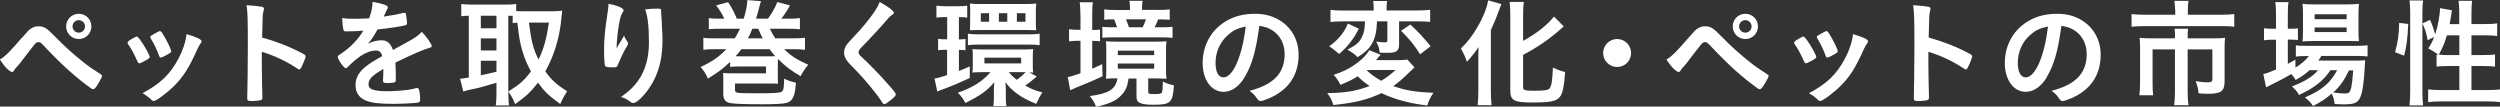 <svg width="516" height="22" viewBox="0 0 516 22" fill="none" xmlns="http://www.w3.org/2000/svg">
<rect x="0" y="0" width="516" height="22" fill="#333333" stroke="none"/>
<g clip-path="url(#clip0_297_2032)">
<path d="M4.558 7.771C5.769 6.378 5.97 6.156 6.434 5.873C6.939 5.55 7.342 5.429 7.967 5.429C8.673 5.429 9.117 5.571 9.662 5.974C9.944 6.149 10.59 6.755 11.598 7.791C13.171 9.426 15.39 11.404 17.165 12.796C18.355 13.745 19.061 14.229 20.715 15.279C20.958 15.42 21.058 15.521 21.058 15.682C21.058 15.844 20.857 16.268 20.373 17.095C19.808 18.064 19.525 18.407 19.223 18.407C19.102 18.407 18.981 18.367 18.84 18.266C15.794 16.106 12.909 13.523 9.621 10.051C8.411 8.76 8.33 8.699 7.927 8.699C7.665 8.699 7.483 8.8 7.221 9.062C6.999 9.305 5.466 11.283 4.7 12.292C4.094 13.099 4.074 13.139 3.53 13.745C3.167 14.128 3.066 14.249 2.945 14.472C2.783 14.754 2.662 14.855 2.481 14.855C2.219 14.855 1.734 14.492 1.149 13.866C0.766 13.422 0.544 13.139 -0.021 12.292C1.129 11.585 2.017 10.697 4.538 7.771H4.558ZM18.86 5.449C18.86 6.903 17.71 8.053 16.258 8.053C14.805 8.053 13.656 6.903 13.656 5.449C13.656 3.996 14.805 2.846 16.258 2.846C17.71 2.846 18.86 3.996 18.86 5.449ZM14.967 5.449C14.967 6.156 15.552 6.741 16.258 6.741C16.964 6.741 17.549 6.156 17.549 5.449C17.549 4.743 16.964 4.158 16.258 4.158C15.552 4.158 14.967 4.743 14.967 5.449Z" fill="white"/>
<path d="M28.361 12.675C27.998 11.767 27.211 10.273 26.888 9.789C26.344 9.002 26.323 8.961 26.323 8.82C26.323 8.618 26.586 8.376 27.251 8.013C28.038 7.569 28.078 7.549 28.22 7.549C28.381 7.549 28.482 7.65 28.885 8.154C29.672 9.183 30.902 11.383 30.902 11.747C30.902 11.908 30.741 12.09 30.237 12.373C29.672 12.716 28.905 13.079 28.764 13.079C28.603 13.079 28.522 12.978 28.381 12.655L28.361 12.675ZM41.613 8.538C41.613 8.659 41.573 8.739 41.472 8.861C41.23 9.183 41.089 9.426 40.766 10.092C39.011 13.987 37.882 15.804 35.925 17.741C34.473 19.195 32.234 20.849 31.729 20.849C31.568 20.849 31.467 20.809 31.306 20.648C30.862 20.204 30.196 19.679 29.41 19.235C33.081 17.297 35.118 15.319 36.812 12.15C37.761 10.354 38.386 8.457 38.487 7.044C40.504 7.609 41.593 8.134 41.593 8.497L41.613 8.538ZM32.839 11.545C32.516 10.556 31.85 9.123 31.084 7.872C31.044 7.791 31.003 7.75 31.003 7.629C31.003 7.468 31.165 7.347 31.931 6.923C32.839 6.439 32.879 6.418 33 6.418C33.161 6.418 33.323 6.539 33.605 7.024C34.392 8.255 35.34 10.213 35.34 10.596C35.34 10.738 35.219 10.859 34.836 11.101C34.271 11.444 33.363 11.888 33.161 11.888C33.02 11.888 32.94 11.787 32.839 11.545Z" fill="white"/>
<path d="M54.038 13.422C54.038 14.895 54.119 18.872 54.159 20.002V20.123C54.159 20.345 54.119 20.506 53.998 20.587C53.837 20.728 52.848 20.849 51.961 20.849C51.174 20.849 51.033 20.769 51.033 20.284V20.183C51.073 19.558 51.154 12.554 51.154 9.648C51.154 4.057 51.114 2.483 50.892 1.07C52.647 1.191 53.413 1.272 54.119 1.413C54.361 1.494 54.482 1.615 54.482 1.796C54.482 1.877 54.449 2.059 54.381 2.341C54.28 2.624 54.24 2.967 54.22 3.371C54.22 3.411 54.179 4.884 54.099 7.75C55.242 8.073 56.15 8.356 56.822 8.598C59.242 9.446 60.634 10.072 62.793 11.222C62.994 11.363 63.075 11.484 63.075 11.646C63.075 11.888 62.631 13.059 62.248 13.785C62.046 14.209 61.925 14.33 61.784 14.33C61.683 14.33 61.562 14.29 61.401 14.169C59.021 12.595 56.519 11.424 54.038 10.697V13.442V13.422Z" fill="white"/>
<path d="M79.152 14.209C76.751 15.622 76.066 16.328 76.066 17.398C76.066 17.842 76.227 18.125 76.59 18.347C77.135 18.67 78.325 18.831 79.838 18.831C81.149 18.831 82.964 18.71 84.215 18.549C84.719 18.468 85.022 18.407 85.99 18.165H86.111C86.272 18.165 86.393 18.286 86.474 18.468C86.615 18.973 86.716 19.699 86.716 20.587C86.716 20.951 86.595 21.092 86.272 21.172C85.687 21.294 82.984 21.435 81.209 21.435C78.244 21.435 76.671 21.233 75.501 20.749C74.089 20.163 73.383 19.073 73.383 17.54C73.383 16.127 74.049 14.896 75.36 13.846C76.409 13.018 76.651 12.857 78.89 11.585C78.688 10.778 78.325 10.435 77.579 10.435C76.59 10.435 75.541 10.818 74.391 11.585C73.686 12.07 72.858 12.756 72.354 13.261C71.628 14.007 71.547 14.068 71.366 14.068C71.124 14.068 70.619 13.503 70.095 12.655C69.853 12.231 69.712 11.928 69.712 11.747C69.712 11.525 69.752 11.485 70.337 11.121C72.334 9.789 73.988 8.073 74.976 6.338C73.242 6.459 72.354 6.479 71.406 6.479C71.043 6.479 70.962 6.398 70.841 5.995C70.761 5.672 70.64 4.4 70.619 3.734C71.446 3.855 71.931 3.875 73.1 3.875C74.049 3.875 75.097 3.855 76.187 3.795C76.691 2.402 76.873 1.534 76.893 0.384C79.051 0.747 80.06 1.11 80.06 1.534C80.06 1.635 80.039 1.675 79.959 1.817C79.797 2.14 79.596 2.523 79.273 3.27C79.273 3.27 79.246 3.324 79.192 3.431C80.584 3.229 81.794 2.987 82.641 2.806C83.186 2.664 83.307 2.644 83.428 2.644C83.63 2.644 83.711 2.725 83.771 2.866C83.872 3.31 84.013 4.42 84.013 4.763C84.013 5.026 83.912 5.147 83.61 5.228C82.823 5.45 80.16 5.853 77.921 6.075C77.195 7.407 76.691 8.195 75.924 9.022C77.014 8.517 77.841 8.316 78.809 8.316C79.898 8.316 80.624 8.941 81.109 10.314C83.509 9.002 84.8 8.295 84.941 8.195C86.05 7.529 86.514 7.165 87.059 6.56C88.047 7.589 89.116 9.103 89.116 9.527C89.116 9.668 89.016 9.769 88.713 9.85C87.523 10.172 85.304 11.121 81.613 12.918C81.633 13.361 81.693 14.472 81.693 15.259V16.429C81.693 16.712 81.653 16.873 81.532 16.934C81.411 17.055 80.745 17.136 80.019 17.136C79.192 17.136 79.051 17.055 79.051 16.672V16.571C79.091 15.864 79.132 14.936 79.132 14.351V14.229L79.152 14.209Z" fill="white"/>
<path d="M104.93 19.235C104.93 20.446 104.971 21.172 105.051 21.758H102.328C102.429 21.031 102.47 20.143 102.47 19.255V17.075C100.412 17.701 98.516 18.226 97.507 18.407C96.64 18.569 95.974 18.75 95.632 18.892L94.966 16.248C95.551 16.207 95.914 16.147 96.761 16.006V3.25C95.934 3.27 95.773 3.27 95.208 3.35V0.828C95.874 0.908 96.519 0.949 97.306 0.949H104.426C105.354 0.949 105.878 0.928 106.544 0.828V2.281C107.129 2.321 107.411 2.321 108.017 2.321H114.149C114.774 2.321 115.419 2.281 116.045 2.2C116.004 2.483 115.944 2.987 115.883 3.673C115.54 7.67 114.371 11.505 112.555 14.734C113.846 16.53 114.915 17.499 117.053 18.851C116.448 19.76 115.964 20.648 115.641 21.475C113.261 19.76 112.313 18.831 111.042 17.055C109.57 18.973 108.581 19.881 106.322 21.495C105.899 20.405 105.576 19.8 104.91 18.892V19.215L104.93 19.235ZM99.242 5.833H102.47V3.25H99.242V5.833ZM99.242 10.415H102.47V7.932H99.242V10.415ZM99.242 15.541C100.345 15.312 101.421 15.064 102.47 14.794V12.534H99.242V15.541ZM104.93 18.872C107.27 17.439 108.178 16.611 109.59 14.754C108.763 13.22 108.299 12.11 107.835 10.576C107.331 8.82 107.149 7.932 106.786 4.683C106.363 4.703 106.161 4.723 105.818 4.783V3.27C105.556 3.25 105.394 3.25 104.91 3.25V18.851L104.93 18.872ZM109.166 4.662C109.711 8.719 110.014 9.93 111.143 12.292C112.212 10.132 112.777 8.134 113.301 4.662H109.166Z" fill="white"/>
<path d="M127.624 9.365C127.704 9.231 128.101 8.564 128.814 7.367C128.955 7.791 129.096 8.053 129.399 8.437C129.56 8.699 129.641 8.84 129.641 9.002C129.641 9.163 129.6 9.264 129.016 10.213C128.592 10.939 127.906 12.453 127.604 13.18C127.361 13.866 127.261 13.906 126.454 13.906C125.647 13.906 125.022 13.806 124.921 13.664C124.78 13.462 124.679 12.15 124.679 10.354C124.679 7.972 124.84 6.297 125.486 2.059C125.566 1.574 125.586 1.332 125.586 0.787C127.483 1.13 128.713 1.695 128.713 2.139C128.713 2.26 128.693 2.341 128.511 2.563C128.188 3.027 128.007 3.653 127.765 4.945C127.483 6.58 127.261 8.719 127.261 10.011C127.409 9.755 127.53 9.533 127.624 9.345V9.365ZM136.459 2.26V2.684C136.459 2.684 136.479 2.967 136.499 3.249C136.512 3.505 136.539 3.835 136.58 4.238C136.58 4.413 136.593 4.804 136.62 5.409C136.701 6.58 136.741 7.75 136.741 8.336C136.741 12.897 135.551 16.45 133.03 19.457C132.061 20.607 131.214 21.253 130.73 21.253C130.448 21.253 130.407 21.253 129.903 20.87C129.439 20.506 128.814 20.183 128.168 20.022C129.863 18.811 130.791 17.963 131.698 16.672C133.211 14.512 133.937 11.928 133.937 8.8C133.937 5.47 133.715 3.431 133.151 1.938C134.179 1.816 134.926 1.776 135.632 1.776C136.338 1.776 136.459 1.816 136.459 2.24V2.321V2.26Z" fill="white"/>
<path d="M161.833 10.132C163.286 11.565 164.456 12.312 166.816 13.361C166.19 14.108 165.726 14.815 165.242 15.723C163.225 14.552 162.136 13.725 160.583 12.171C160.542 12.554 160.542 12.877 160.542 13.281V15.622C160.542 16.692 160.542 16.853 160.583 17.277C160.119 17.237 159.836 17.237 158.787 17.237H151.707V18.528C151.707 19.235 151.869 19.255 156.589 19.255C159.272 19.255 160.643 19.174 161.127 19.033C161.47 18.932 161.632 18.67 161.732 18.165C161.773 17.842 161.833 17.196 161.833 16.732V16.248C162.64 16.631 163.467 16.893 164.274 17.075C164.153 18.952 163.931 19.84 163.467 20.486C163.185 20.849 162.781 21.112 162.378 21.233C161.571 21.435 160.038 21.516 157.355 21.516C153.543 21.516 151.566 21.435 150.679 21.273C149.731 21.072 149.287 20.527 149.287 19.396V16.288C149.287 15.763 149.287 15.602 149.246 15.057C149.791 15.097 150.215 15.138 150.779 15.138H158.102V13.725H152.434C151.627 13.725 151.284 13.745 150.699 13.806V12.776C149.166 14.229 148.177 14.956 146.1 16.227C145.737 15.299 145.313 14.633 144.587 13.826C146.967 12.736 148.46 11.706 149.912 10.152H147.754C146.584 10.152 145.858 10.172 145.172 10.273V7.791C145.797 7.892 146.382 7.912 147.754 7.912H151.647C152.111 7.205 152.353 6.721 152.716 5.934H148.883C147.774 5.934 147.068 5.954 146.301 6.035V3.734C146.927 3.835 147.451 3.855 148.883 3.855H149.489C149.105 2.987 148.46 1.938 147.814 1.11L150.275 0.444C151.022 1.554 151.506 2.483 152.091 3.855H153.503C154.007 2.2 154.229 1.09 154.249 0.02L157.073 0.242C156.912 0.727 156.871 0.827 156.629 1.796C156.508 2.281 156.468 2.483 156.044 3.855H158.505C159.292 2.826 159.978 1.574 160.441 0.424L163.044 1.11C162.539 2.079 161.995 2.906 161.269 3.855H162.499C163.951 3.855 164.435 3.835 165.101 3.734V6.035C164.314 5.954 163.649 5.934 162.499 5.934H158.908C159.393 6.923 159.473 7.064 160.018 7.912H163.548C164.96 7.912 165.464 7.892 166.15 7.791V10.273C165.323 10.172 164.698 10.152 163.548 10.152H161.853L161.833 10.132ZM158.908 11.626C159.393 11.626 159.614 11.626 160.018 11.605C159.514 11.02 159.272 10.738 158.848 10.152H153.018C152.575 10.758 152.312 11.081 151.828 11.605C152.292 11.626 152.555 11.626 153.039 11.626H158.888H158.908ZM157.436 7.912C157.093 7.306 156.932 6.963 156.508 5.934H155.278C154.915 6.842 154.773 7.205 154.37 7.912H157.436Z" fill="white"/>
<path d="M184.486 2.624C184.486 2.846 184.385 2.906 183.982 3.169C183.82 3.27 183.598 3.451 183.377 3.734C181.864 5.49 179.705 7.851 177.789 9.789C177.366 10.213 177.204 10.516 177.204 10.818C177.204 11.081 177.406 11.383 177.87 11.787C179.302 13.099 181.642 15.481 183.356 17.459C184.567 18.811 184.889 19.255 184.889 19.497C184.889 19.76 184.486 20.183 183.477 20.951C183.014 21.314 182.731 21.495 182.57 21.495C182.348 21.495 182.247 21.395 182.005 21.011C180.956 19.356 178.414 16.268 176.458 14.31C175.369 13.22 175.147 12.978 174.804 12.494C174.38 11.908 174.219 11.424 174.219 10.859C174.219 10.374 174.36 9.87 174.663 9.385C174.837 9.089 175.422 8.417 176.418 7.367C177.83 5.914 179.342 4.057 180.29 2.705C180.916 1.796 181.238 1.231 181.561 0.404C183.457 1.453 184.506 2.261 184.506 2.684L184.486 2.624Z" fill="white"/>
<path d="M194.975 3.532C194.228 3.532 193.825 3.552 193.28 3.633V1.171C193.886 1.251 194.47 1.292 195.318 1.292H197.597C198.464 1.292 199.049 1.251 199.634 1.171V3.653C199.09 3.552 198.727 3.532 198.182 3.532H197.92V8.134C198.666 8.134 198.747 8.114 199.271 8.033V10.374C198.807 10.334 198.444 10.293 197.92 10.293V14.653C198.666 14.371 199.009 14.209 200.159 13.704V16.106C198.061 17.075 196.629 17.681 194.733 18.387C194.349 18.508 193.785 18.73 193.462 18.892L192.877 16.187C193.321 16.187 194.027 15.985 195.479 15.501V10.273H195.217C194.551 10.273 194.107 10.293 193.623 10.374V8.013C194.128 8.094 194.531 8.114 195.277 8.114H195.499V3.532H194.995H194.975ZM214.016 15.763C213.855 15.884 213.754 15.965 213.351 16.328C212.766 16.813 212.302 17.196 211.616 17.66C212.846 18.367 213.774 18.73 215.146 19.073C214.702 19.739 214.279 20.547 213.875 21.435C212.08 20.708 211.051 20.163 209.861 19.295C208.772 18.468 208.207 17.903 207.521 16.954C207.562 17.761 207.602 18.064 207.602 18.71V20.002C207.602 20.829 207.622 21.354 207.723 21.899H205.02C205.121 21.334 205.141 20.849 205.141 19.901V18.609C205.141 18.226 205.161 17.519 205.222 16.974C203.749 18.73 202.297 19.739 199.251 21.253C198.827 20.426 198.424 19.86 197.698 19.134C200.744 18.084 202.801 16.793 204.435 14.895H202.559C201.833 14.895 201.026 14.916 200.703 14.976C200.744 14.633 200.784 14.209 200.784 13.523V11.585C200.784 10.96 200.764 10.536 200.703 10.132C201.248 10.172 201.853 10.213 202.68 10.213H211.152C212.1 10.213 212.766 10.193 213.25 10.132C213.21 10.576 213.169 10.98 213.169 11.585V13.604C213.169 14.229 213.189 14.593 213.25 14.996C212.967 14.956 212.867 14.956 212.463 14.956L213.996 15.783L214.016 15.763ZM199.776 6.963C200.461 7.064 201.066 7.084 202.035 7.084H212.342C213.29 7.084 213.895 7.064 214.581 6.963V9.325C213.855 9.224 213.27 9.204 212.362 9.204H202.015C201.087 9.204 200.461 9.224 199.776 9.325V6.963ZM200.26 2.402C200.26 1.554 200.239 1.191 200.179 0.727C200.703 0.807 201.268 0.827 202.015 0.827H211.999C212.604 0.827 213.23 0.807 213.895 0.727C213.815 1.352 213.795 1.796 213.795 2.382V4.602C213.795 5.167 213.815 5.772 213.875 6.237C213.391 6.216 212.907 6.196 212.06 6.196H202.015C201.187 6.196 200.744 6.216 200.199 6.237C200.219 5.873 200.239 5.49 200.239 4.582V2.422L200.26 2.402ZM204.153 2.725H202.438V4.481H204.153V2.725ZM203.184 13.079H210.769V11.908H203.184V13.079ZM207.905 2.725H206.17V4.481H207.905V2.725ZM208.227 14.895C208.732 15.521 209.074 15.864 209.861 16.47C210.688 15.884 211.051 15.561 211.677 14.895H208.227ZM211.656 2.725H209.881V4.481H211.656V2.725Z" fill="white"/>
<path d="M222.993 3.068C222.993 1.917 222.953 1.171 222.852 0.464H225.575C225.454 1.171 225.434 1.857 225.434 3.088V6.196C226.301 6.176 226.503 6.176 227.047 6.116V8.517C226.543 8.477 226.14 8.437 225.434 8.437V14.169C225.998 13.927 226.341 13.785 227.491 13.24L227.572 15.743C226.039 16.47 224.607 17.075 221.964 18.145C221.581 18.306 221.218 18.468 220.895 18.629L220.391 15.905C220.976 15.804 221.601 15.642 223.013 15.117V8.417H222.509C221.823 8.417 221.238 8.457 220.653 8.538V6.035C221.258 6.116 221.823 6.156 222.529 6.156H223.013V3.028L222.993 3.068ZM230.275 16.167C229.549 16.167 229.306 16.167 228.258 16.248C228.298 15.804 228.338 15.4 228.338 14.532V10.354C228.338 9.547 228.318 9.022 228.258 8.517C228.863 8.558 229.367 8.598 230.476 8.598H238.585C239.654 8.598 240.118 8.578 240.764 8.517C240.683 9.042 240.663 9.567 240.663 10.354V14.391C240.663 15.178 240.683 15.723 240.764 16.268C240.159 16.228 239.775 16.187 238.787 16.187H236.992V18.872C236.992 19.356 237.113 19.416 238.343 19.416C239.372 19.416 239.674 19.336 239.816 19.094C239.937 18.851 239.977 18.185 240.017 16.813C240.764 17.216 241.369 17.418 242.297 17.62C242.075 21.172 241.611 21.616 238.162 21.616C236.729 21.616 235.902 21.516 235.358 21.273C234.753 21.031 234.571 20.668 234.571 19.76V16.207H232.937C232.715 17.842 232.332 18.71 231.465 19.639C230.355 20.809 229.024 21.415 226.24 22.04C225.857 21.072 225.534 20.567 224.929 19.82C228.843 19.336 230.295 18.407 230.638 16.187H230.234L230.275 16.167ZM238.908 2.059C239.937 2.059 240.784 2.018 241.429 1.938V4.077C240.723 4.037 240.259 3.996 239.049 3.996C238.726 4.784 238.605 5.046 238.323 5.631H239.654C240.885 5.631 241.349 5.611 242.014 5.53V7.811C241.228 7.73 240.703 7.71 239.553 7.71H229.67C228.5 7.71 228.258 7.71 227.531 7.791V5.55C228.278 5.591 228.641 5.631 229.629 5.631H230.557C230.355 4.965 230.234 4.642 229.952 3.996C228.843 3.996 228.5 4.017 227.915 4.077V1.938C228.641 2.039 229.387 2.059 230.416 2.059H233.22V1.554C233.22 0.989 233.199 0.606 233.099 0.161H235.842C235.741 0.646 235.721 0.969 235.721 1.514V2.039H238.928L238.908 2.059ZM230.718 11.383H238.222V10.455H230.718V11.383ZM230.718 14.169H238.222V13.119H230.718V14.169ZM235.842 5.631C236.124 5.046 236.286 4.683 236.528 3.996H232.393C232.635 4.561 232.836 5.086 233.018 5.631H235.842Z" fill="white"/>
<path d="M256.961 15.824C255.791 17.842 254.198 18.952 252.544 18.952C250.022 18.952 248.227 16.47 248.227 13.018C248.227 9.183 250.163 5.873 253.492 4.117C255.126 3.249 256.86 2.846 259.18 2.846C264.263 2.846 268.035 6.438 268.035 11.262C268.035 15.521 265.937 18.589 261.903 20.305C261.096 20.648 260.471 20.849 260.148 20.849C259.866 20.849 259.745 20.749 259.422 20.284C258.998 19.659 258.555 19.195 257.889 18.75C262.892 17.459 265.151 15.097 265.151 11.161C265.151 9.143 264.304 7.448 262.791 6.378C261.943 5.793 261.258 5.55 259.926 5.328C259.241 10.455 258.454 13.261 256.961 15.804V15.824ZM253.451 7.226C251.818 8.659 250.89 10.697 250.89 12.998C250.89 14.875 251.495 15.965 252.524 15.965C253.734 15.965 254.984 14.29 255.892 11.383C256.477 9.567 256.759 8.174 257.123 5.47C255.408 5.833 254.541 6.257 253.431 7.226H253.451Z" fill="white"/>
<path d="M291.958 13.906C291.73 14.122 291.259 14.566 290.546 15.239C289.518 16.268 288.63 17.015 287.581 17.761C290.103 18.67 292.079 18.993 295.851 19.154C295.246 20.062 294.863 20.829 294.581 21.778C291.857 21.415 290.708 21.172 288.771 20.607C287.258 20.143 286.532 19.881 285.161 19.215C282.155 20.607 279.795 21.193 275.216 21.677C274.873 20.628 274.53 20.002 273.945 19.215C277.657 19.174 279.755 18.831 282.68 17.761C281.57 16.974 281.066 16.571 280.239 15.743C279.049 16.49 278.141 16.934 276.669 17.499C276.245 16.672 275.942 16.207 275.257 15.44C277.112 14.875 278.726 14.048 280.198 12.938C281.389 12.009 282.095 11.262 282.619 10.354L284.959 11.303C284.865 11.437 284.717 11.599 284.515 11.787C284.515 11.787 284.394 11.949 284.253 12.13L284.011 12.413H288.428C289.477 12.413 290.103 12.372 290.466 12.271L291.938 13.906H291.958ZM280.481 5.873C279.815 7.185 279.432 7.811 278.605 8.861C277.879 9.789 277.435 10.213 276.386 11.141C276.184 10.939 276.023 10.818 275.902 10.738C275.512 10.401 275.209 10.152 274.994 9.991L274.611 9.728C274.611 9.728 274.409 9.607 274.349 9.567C275.337 8.82 275.781 8.416 276.386 7.75C277.233 6.802 277.677 6.116 278.202 4.864L280.461 5.914L280.481 5.873ZM277.193 4.42C276.003 4.42 275.418 4.44 274.611 4.541V2.038C275.277 2.139 276.063 2.18 277.374 2.18H283.527V1.716C283.527 1.11 283.507 0.666 283.426 0.202H286.31C286.23 0.666 286.189 1.07 286.189 1.675V2.16H292.382C293.592 2.16 294.439 2.119 295.186 2.018V4.521C294.439 4.44 293.552 4.4 292.442 4.4H288.771V9.143C288.771 10.475 288.267 10.899 286.512 10.899C285.564 10.899 285.322 10.899 284.757 10.859C284.676 9.95 284.495 9.325 284.031 8.578C284.777 8.699 285.241 8.739 285.806 8.739C286.25 8.739 286.351 8.659 286.351 8.295V4.4H284.213C284.132 6.519 283.87 7.69 283.264 8.84C282.639 10.011 281.731 10.879 280.198 11.807C279.654 11.222 279.109 10.818 278.101 10.253C279.916 9.305 280.622 8.719 281.106 7.629C281.55 6.721 281.711 5.894 281.731 4.4H277.153L277.193 4.42ZM282.034 14.451C282.821 15.239 283.809 15.965 285.08 16.672C286.29 15.945 286.956 15.44 288.025 14.451H282.054H282.034ZM291.091 5.066C292.705 6.539 293.834 7.771 295.287 9.547L293.108 11.202C291.797 9.163 291.071 8.235 289.175 6.358L291.091 5.066Z" fill="white"/>
<path d="M305.13 12.332C305.13 11.585 305.13 10.879 305.17 9.708C304.646 10.576 303.698 11.747 302.77 12.756C302.286 11.404 302.225 11.283 301.54 10.011C303.052 8.477 303.799 7.508 304.787 5.853C306.018 3.815 306.925 1.655 307.147 0.061L309.89 0.848C309.689 1.312 309.608 1.554 309.386 2.16C308.882 3.572 308.761 3.835 307.712 6.217V18.73C307.712 19.699 307.752 20.728 307.853 21.717H304.989C305.09 20.749 305.13 19.8 305.13 18.71V12.332ZM314.348 17.943C314.348 18.609 314.732 18.73 316.648 18.73C318.766 18.73 319.573 18.609 319.855 18.226C320.238 17.681 320.4 16.793 320.521 13.947C321.449 14.391 322.215 14.673 323.042 14.855C322.84 17.782 322.538 19.295 321.953 20.002C321.247 20.91 319.956 21.152 316.224 21.152C312.493 21.152 311.726 20.769 311.726 18.629V3.209C311.726 2.039 311.686 1.09 311.585 0.404H314.51C314.409 1.09 314.369 2.039 314.369 3.209V8.437C316.991 7.024 319.452 5.106 320.743 3.411L322.76 5.47C322.558 5.591 322.498 5.672 322.276 5.873C319.714 8.134 317.455 9.688 314.369 11.323V17.943H314.348Z" fill="white"/>
<path d="M336.658 10.94C336.658 12.554 335.367 13.826 333.773 13.826C332.18 13.826 330.889 12.534 330.889 10.94C330.889 9.345 332.18 8.053 333.773 8.053C335.367 8.053 336.658 9.345 336.658 10.94Z" fill="white"/>
<path d="M348.539 7.771C349.749 6.378 349.951 6.156 350.414 5.873C350.919 5.55 351.322 5.429 351.947 5.429C352.653 5.429 353.097 5.571 353.642 5.974C353.911 6.149 354.556 6.755 355.578 7.791C357.152 9.426 359.37 11.404 361.146 12.796C362.336 13.745 363.042 14.229 364.696 15.279C364.938 15.42 365.039 15.521 365.039 15.682C365.039 15.844 364.837 16.268 364.353 17.095C363.788 18.064 363.506 18.407 363.203 18.407C363.082 18.407 362.961 18.367 362.82 18.266C359.774 16.106 356.889 13.523 353.601 10.051C352.391 8.76 352.311 8.699 351.907 8.699C351.645 8.699 351.463 8.8 351.201 9.062C350.979 9.305 349.446 11.283 348.68 12.292C348.075 13.099 348.054 13.139 347.51 13.745C347.147 14.128 347.046 14.249 346.925 14.472C346.763 14.754 346.642 14.855 346.461 14.855C346.199 14.855 345.715 14.492 345.13 13.866C344.746 13.422 344.524 13.139 343.96 12.292C345.109 11.585 345.997 10.697 348.539 7.771ZM362.84 5.449C362.84 6.903 361.69 8.053 360.238 8.053C358.785 8.053 357.636 6.903 357.636 5.449C357.636 3.996 358.785 2.846 360.238 2.846C361.69 2.846 362.84 3.996 362.84 5.449ZM358.947 5.449C358.947 6.156 359.532 6.741 360.238 6.741C360.944 6.741 361.529 6.156 361.529 5.449C361.529 4.743 360.944 4.158 360.238 4.158C359.532 4.158 358.947 4.743 358.947 5.449Z" fill="white"/>
<path d="M372.341 12.675C371.977 11.767 371.191 10.273 370.868 9.789C370.323 9.002 370.303 8.961 370.303 8.82C370.303 8.618 370.565 8.376 371.231 8.013C372.018 7.569 372.058 7.549 372.199 7.549C372.361 7.549 372.462 7.65 372.865 8.154C373.652 9.183 374.882 11.383 374.882 11.747C374.882 11.908 374.721 12.09 374.217 12.373C373.652 12.716 372.885 13.079 372.744 13.079C372.583 13.079 372.502 12.978 372.361 12.655L372.341 12.675ZM385.573 8.538C385.573 8.659 385.533 8.739 385.432 8.861C385.19 9.183 385.048 9.426 384.726 10.092C382.971 13.987 381.841 15.804 379.885 17.741C378.432 19.195 376.193 20.849 375.689 20.849C375.528 20.849 375.427 20.809 375.265 20.648C374.822 20.204 374.156 19.679 373.369 19.235C377.04 17.297 379.078 15.319 380.772 12.15C381.72 10.354 382.346 8.457 382.446 7.044C384.463 7.609 385.553 8.134 385.553 8.497L385.573 8.538ZM376.819 11.545C376.496 10.556 375.83 9.123 375.064 7.872C375.023 7.791 374.983 7.75 374.983 7.629C374.983 7.468 375.144 7.347 375.911 6.923C376.819 6.439 376.859 6.418 376.98 6.418C377.141 6.418 377.303 6.539 377.585 7.024C378.372 8.255 379.32 10.213 379.32 10.596C379.32 10.738 379.199 10.859 378.816 11.101C378.251 11.444 377.343 11.888 377.141 11.888C377 11.888 376.919 11.787 376.819 11.545Z" fill="white"/>
<path d="M398.019 13.422C398.019 14.895 398.099 18.872 398.14 20.002V20.123C398.14 20.345 398.099 20.506 397.978 20.587C397.817 20.728 396.829 20.849 395.941 20.849C395.154 20.849 395.013 20.769 395.013 20.284V20.183C395.054 19.558 395.134 12.554 395.134 9.648C395.134 4.057 395.094 2.483 394.872 1.07C396.627 1.191 397.393 1.272 398.099 1.413C398.342 1.494 398.463 1.615 398.463 1.796C398.463 1.877 398.429 2.059 398.362 2.341C398.261 2.624 398.221 2.967 398.2 3.371C398.2 3.411 398.16 4.884 398.079 7.75C399.222 8.073 400.13 8.356 400.802 8.598C403.223 9.446 404.615 10.072 406.773 11.222C406.975 11.363 407.056 11.484 407.056 11.646C407.056 11.888 406.612 13.059 406.228 13.785C406.027 14.209 405.906 14.33 405.765 14.33C405.664 14.33 405.543 14.29 405.381 14.169C403.001 12.595 400.5 11.424 398.019 10.697V13.442V13.422Z" fill="white"/>
<path d="M422.527 15.824C421.357 17.842 419.763 18.952 418.109 18.952C415.588 18.952 413.792 16.47 413.792 13.018C413.792 9.183 415.729 5.873 419.057 4.117C420.691 3.249 422.426 2.846 424.745 2.846C429.829 2.846 433.58 6.438 433.58 11.262C433.58 15.521 431.483 18.589 427.448 20.305C426.642 20.648 426.016 20.849 425.693 20.849C425.411 20.849 425.29 20.749 424.967 20.284C424.564 19.659 424.1 19.195 423.434 18.75C428.437 17.459 430.696 15.097 430.696 11.161C430.696 9.143 429.849 7.448 428.336 6.378C427.489 5.793 426.803 5.55 425.472 5.328C424.786 10.455 423.999 13.261 422.506 15.804L422.527 15.824ZM419.017 7.226C417.383 8.659 416.475 10.697 416.475 12.998C416.475 14.875 417.08 15.965 418.109 15.965C419.319 15.965 420.57 14.29 421.478 11.383C422.063 9.567 422.345 8.174 422.708 5.47C420.973 5.833 420.126 6.257 419.017 7.226Z" fill="white"/>
<path d="M448.931 1.917C448.931 1.251 448.85 0.565 448.789 0.182H451.714C451.613 0.686 451.573 1.251 451.573 1.877V3.048H458.209C459.44 3.048 460.307 3.007 461.154 2.906V5.51C460.408 5.409 459.702 5.389 458.27 5.389H442.819C441.75 5.389 440.822 5.429 439.954 5.51V2.906C440.862 3.007 441.709 3.048 442.879 3.048H448.971V1.897L448.931 1.917ZM448.931 7.629C448.931 7.024 448.91 6.459 448.83 5.934H451.634C451.553 6.196 451.533 6.782 451.533 7.629V7.912H456.979C458.028 7.912 458.532 7.892 459.258 7.811C459.178 8.396 459.157 8.982 459.157 9.829V16.712C459.157 18.831 458.472 19.356 455.708 19.356C455.164 19.356 454.78 19.336 453.792 19.255C453.671 18.185 453.59 17.862 453.187 16.752C454.216 16.914 454.962 16.994 455.446 16.994C456.434 16.994 456.636 16.873 456.636 16.268V10.193H451.533V18.872C451.533 20.022 451.573 20.789 451.694 21.717H448.749C448.87 20.789 448.91 19.921 448.91 18.872V10.193H444.291V16.914C444.291 18.206 444.311 18.892 444.412 19.659H441.568C441.669 18.791 441.709 18.004 441.709 16.934V9.829C441.709 9.103 441.689 8.497 441.608 7.811C442.335 7.892 443.041 7.912 444.009 7.912H448.89V7.629H448.931Z" fill="white"/>
<path d="M476.666 14.512C475.738 15.339 475.194 15.723 473.822 16.51C473.54 16.006 473.439 15.824 472.914 15.279C471.462 16.147 470.534 16.631 468.275 17.741C468.255 17.762 468.134 17.822 467.952 17.903L467.73 18.024L467.145 15.299C467.75 15.158 468.577 14.855 469.768 14.351V8.195H469.082C468.396 8.195 467.892 8.215 467.287 8.316V5.833C467.811 5.914 468.356 5.934 469.102 5.934H469.768V3.048C469.768 1.837 469.727 1.13 469.626 0.444H472.349C472.228 1.191 472.208 1.837 472.208 3.048V5.934H472.652C473.398 5.934 473.842 5.914 474.286 5.853V8.255C473.782 8.215 473.318 8.174 472.652 8.174H472.208V13.18C472.733 12.897 473.015 12.736 473.782 12.312V13.947C475.052 13.18 475.839 12.473 476.545 11.565H476C475.032 11.565 474.367 11.606 473.862 11.686V9.345C474.367 9.446 474.952 9.466 476.021 9.466H486.227C487.337 9.466 488.083 9.426 488.668 9.345V11.646C487.962 11.565 487.317 11.545 486.268 11.545H479.127C478.925 11.888 478.804 12.09 478.502 12.514H485.905C487.054 12.514 487.458 12.494 488.184 12.433C488.144 12.817 488.103 13.16 488.083 13.826C487.962 16.692 487.619 19.094 487.135 20.143C486.651 21.213 485.905 21.536 483.847 21.536C483.262 21.536 482.818 21.516 481.87 21.455C481.769 20.607 481.608 19.982 481.245 19.316C480.015 20.406 479.006 21.072 477.412 21.879C476.888 21.132 476.505 20.708 475.738 20.103C477.755 19.235 478.744 18.65 479.994 17.6C480.942 16.773 481.689 15.804 482.395 14.492H481.003C479.551 16.672 477.554 18.246 474.508 19.598C474.125 18.872 473.782 18.488 473.055 17.842C475.698 16.813 477.231 15.905 478.441 14.492H476.626L476.666 14.512ZM477.372 8.477C476.424 8.477 475.718 8.497 475.234 8.558C475.315 7.912 475.335 7.266 475.335 6.317V2.906C475.335 1.938 475.315 1.494 475.234 0.787C475.96 0.888 476.464 0.908 477.594 0.908H484.392C485.602 0.908 486.167 0.888 486.893 0.787C486.812 1.393 486.792 1.897 486.792 3.088V6.317C486.792 7.306 486.812 8.033 486.893 8.497C486.328 8.477 485.743 8.457 484.775 8.457H477.372V8.477ZM477.735 3.956H484.351V2.947H477.735V3.956ZM477.735 6.62H484.351V5.672H477.735V6.62ZM484.835 14.512C483.928 16.45 483.02 17.762 481.588 19.094C482.576 19.235 483.323 19.296 483.988 19.296C484.835 19.296 485.078 19.053 485.299 18.064C485.461 17.237 485.582 16.207 485.703 14.532H484.835V14.512Z" fill="white"/>
<path d="M494.336 10.778C494.941 8.639 495.163 7.004 495.183 4.723L497.059 4.945C496.938 7.811 496.716 9.547 496.212 11.484L494.336 10.778ZM497.321 21.758C497.422 20.91 497.463 19.941 497.463 18.811V2.584C497.463 1.534 497.422 0.908 497.321 0.101H500.125C500.024 0.888 499.984 1.514 499.984 2.584V18.993C499.984 20.183 500.024 20.93 500.125 21.758H497.321ZM507.589 4.965V2.624C507.589 1.675 507.548 0.949 507.447 0.162H510.251C510.15 0.969 510.11 1.615 510.11 2.624V4.965H512.853C514.064 4.965 514.83 4.925 515.415 4.824V7.428C514.669 7.327 513.761 7.286 512.853 7.286H510.11V11.363H512.45C513.64 11.363 514.326 11.343 514.971 11.242V13.745C514.346 13.664 513.559 13.624 512.409 13.624H510.11V18.589H513.297C514.447 18.589 515.355 18.549 516.02 18.448V21.072C515.193 20.971 514.386 20.93 513.297 20.93H503.897C502.808 20.93 501.981 20.971 501.174 21.072V18.448C501.84 18.549 502.768 18.589 503.897 18.589H507.609V13.624H505.491C504.502 13.624 503.514 13.664 502.909 13.745V11.242C503.07 11.262 503.131 11.262 503.292 11.283C502.647 10.825 501.947 10.395 501.194 9.991C501.759 9.143 502.021 8.639 502.405 7.629L501.073 8.295C500.71 6.499 500.569 6.116 500.004 4.824L501.557 4.097C501.981 5.006 502.304 5.954 502.626 7.064C503.211 5.288 503.615 3.068 503.615 1.675L506.096 2.139C506.015 2.402 505.995 2.503 505.955 2.987C505.874 3.371 505.713 4.42 505.612 4.985H507.589V4.965ZM505.047 7.266C504.603 8.82 504.139 9.87 503.373 11.283C503.877 11.323 504.401 11.363 505.148 11.363H507.609V7.286H505.047V7.266Z" fill="white"/>
</g>
<defs>
<clipPath id="clip0_297_2032">
<rect width="516" height="22" fill="white"/>
</clipPath>
</defs>
</svg>
